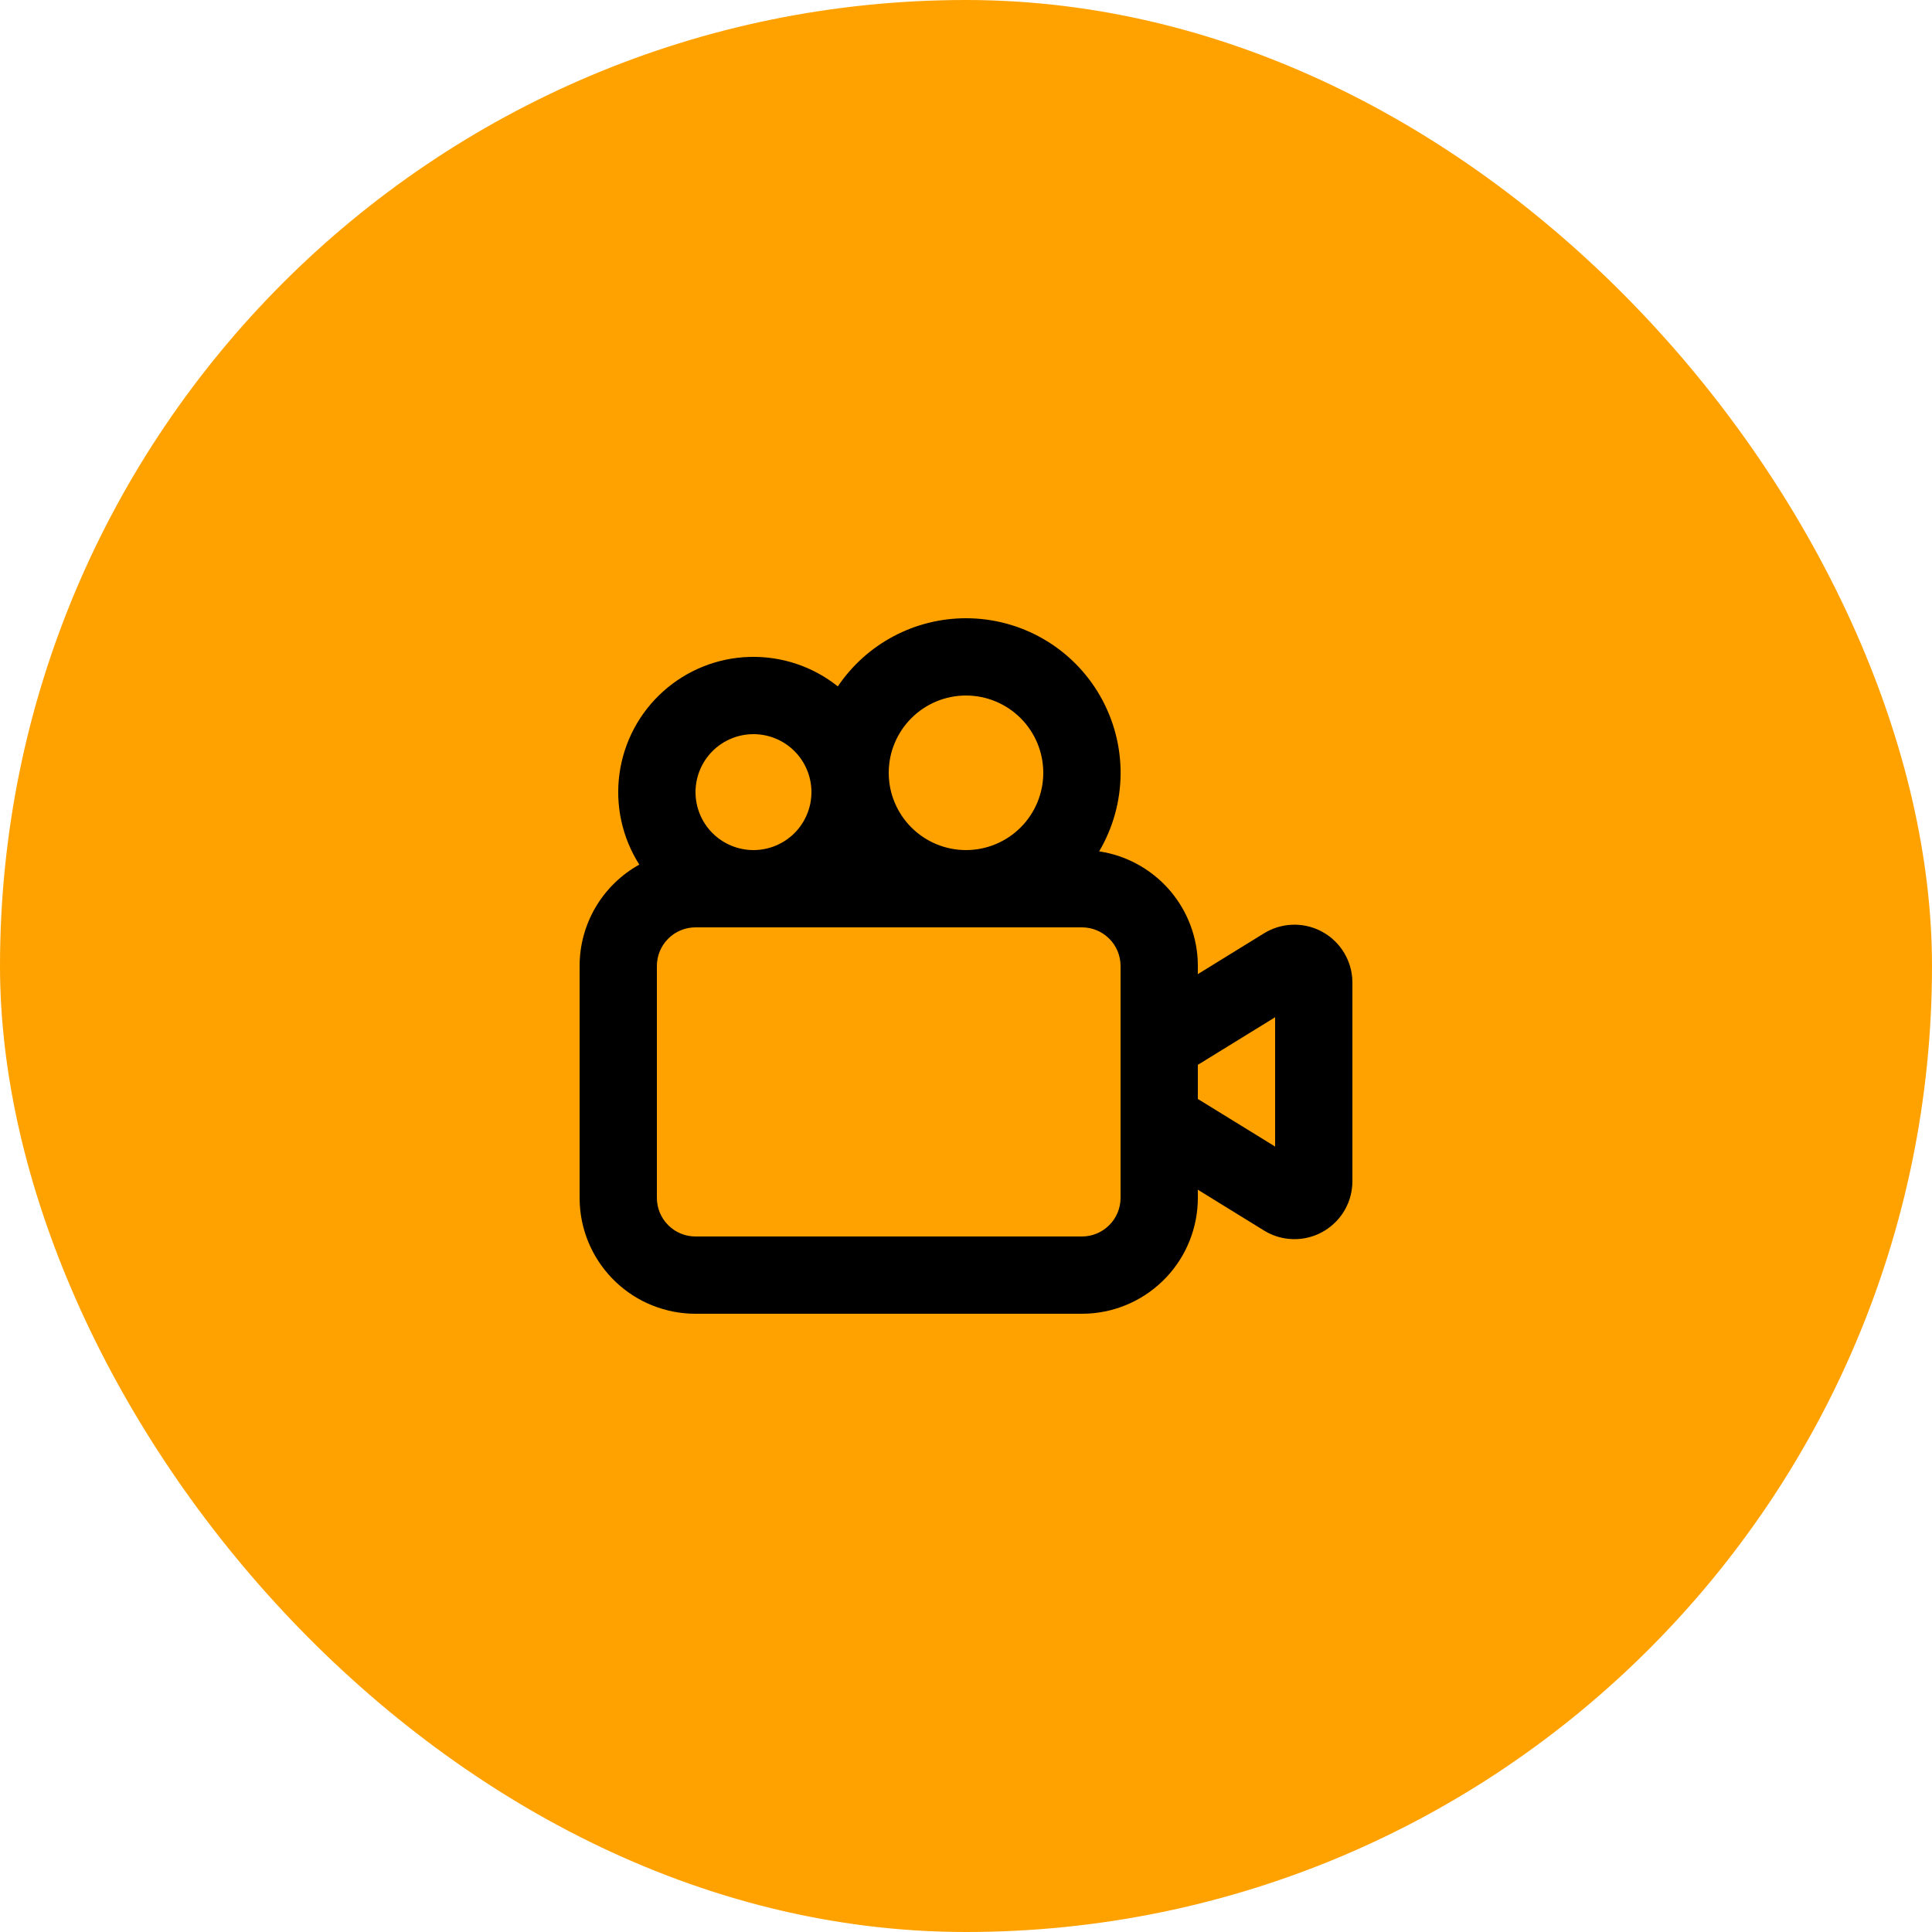 <svg width="50" height="50" viewBox="0 0 50 50" fill="none" xmlns="http://www.w3.org/2000/svg">
<rect width="50" height="50" rx="25" fill="#FFA200"/>
<path fill-rule="evenodd" clip-rule="evenodd" d="M25 16C25.706 16 26.398 16.186 27.009 16.54C27.619 16.894 28.125 17.404 28.474 18.016C28.824 18.629 29.006 19.323 29.001 20.028C28.996 20.734 28.805 21.425 28.446 22.033C29.126 22.135 29.75 22.468 30.214 22.975C30.678 23.483 30.954 24.134 30.995 24.821L31 25V25.21L32.713 24.154C32.931 24.02 33.18 23.943 33.436 23.932C33.691 23.921 33.946 23.976 34.175 24.091C34.403 24.206 34.599 24.378 34.742 24.59C34.886 24.802 34.973 25.047 34.995 25.302L35 25.431V30.569C35 30.825 34.935 31.077 34.81 31.301C34.685 31.524 34.505 31.712 34.287 31.846C34.069 31.981 33.82 32.057 33.564 32.068C33.308 32.079 33.054 32.024 32.825 31.909L32.713 31.846L31 30.79V31C31 31.765 30.708 32.502 30.183 33.058C29.658 33.615 28.94 33.95 28.176 33.995L28 34H18C17.235 34 16.498 33.708 15.942 33.183C15.385 32.658 15.05 31.94 15.005 31.176L15 31V25C15 24.465 15.143 23.939 15.415 23.477C15.687 23.016 16.077 22.636 16.545 22.376C16.101 21.677 15.919 20.843 16.032 20.022C16.145 19.202 16.545 18.448 17.161 17.895C17.778 17.341 18.57 17.024 19.398 17.001C20.226 16.977 21.036 17.247 21.683 17.764C22.049 17.221 22.543 16.776 23.122 16.468C23.7 16.161 24.345 16 25 16ZM28 24H18C17.735 24 17.48 24.105 17.293 24.293C17.105 24.48 17 24.735 17 25V31C17 31.265 17.105 31.52 17.293 31.707C17.48 31.895 17.735 32 18 32H28C28.265 32 28.52 31.895 28.707 31.707C28.895 31.52 29 31.265 29 31V25C29 24.735 28.895 24.48 28.707 24.293C28.52 24.105 28.265 24 28 24ZM33 26.326L31 27.558V28.441L33 29.673V26.326ZM25 18C24.47 18 23.961 18.211 23.586 18.586C23.211 18.961 23 19.47 23 20C23 20.53 23.211 21.039 23.586 21.414C23.961 21.789 24.47 22 25 22C25.53 22 26.039 21.789 26.414 21.414C26.789 21.039 27 20.53 27 20C27 19.47 26.789 18.961 26.414 18.586C26.039 18.211 25.53 18 25 18ZM19.5 19C19.102 19 18.721 19.158 18.439 19.439C18.158 19.721 18 20.102 18 20.5C18 20.898 18.158 21.279 18.439 21.561C18.721 21.842 19.102 22 19.5 22C19.898 22 20.279 21.842 20.561 21.561C20.842 21.279 21 20.898 21 20.5C21 20.102 20.842 19.721 20.561 19.439C20.279 19.158 19.898 19 19.5 19Z" fill="black"/>
</svg>
